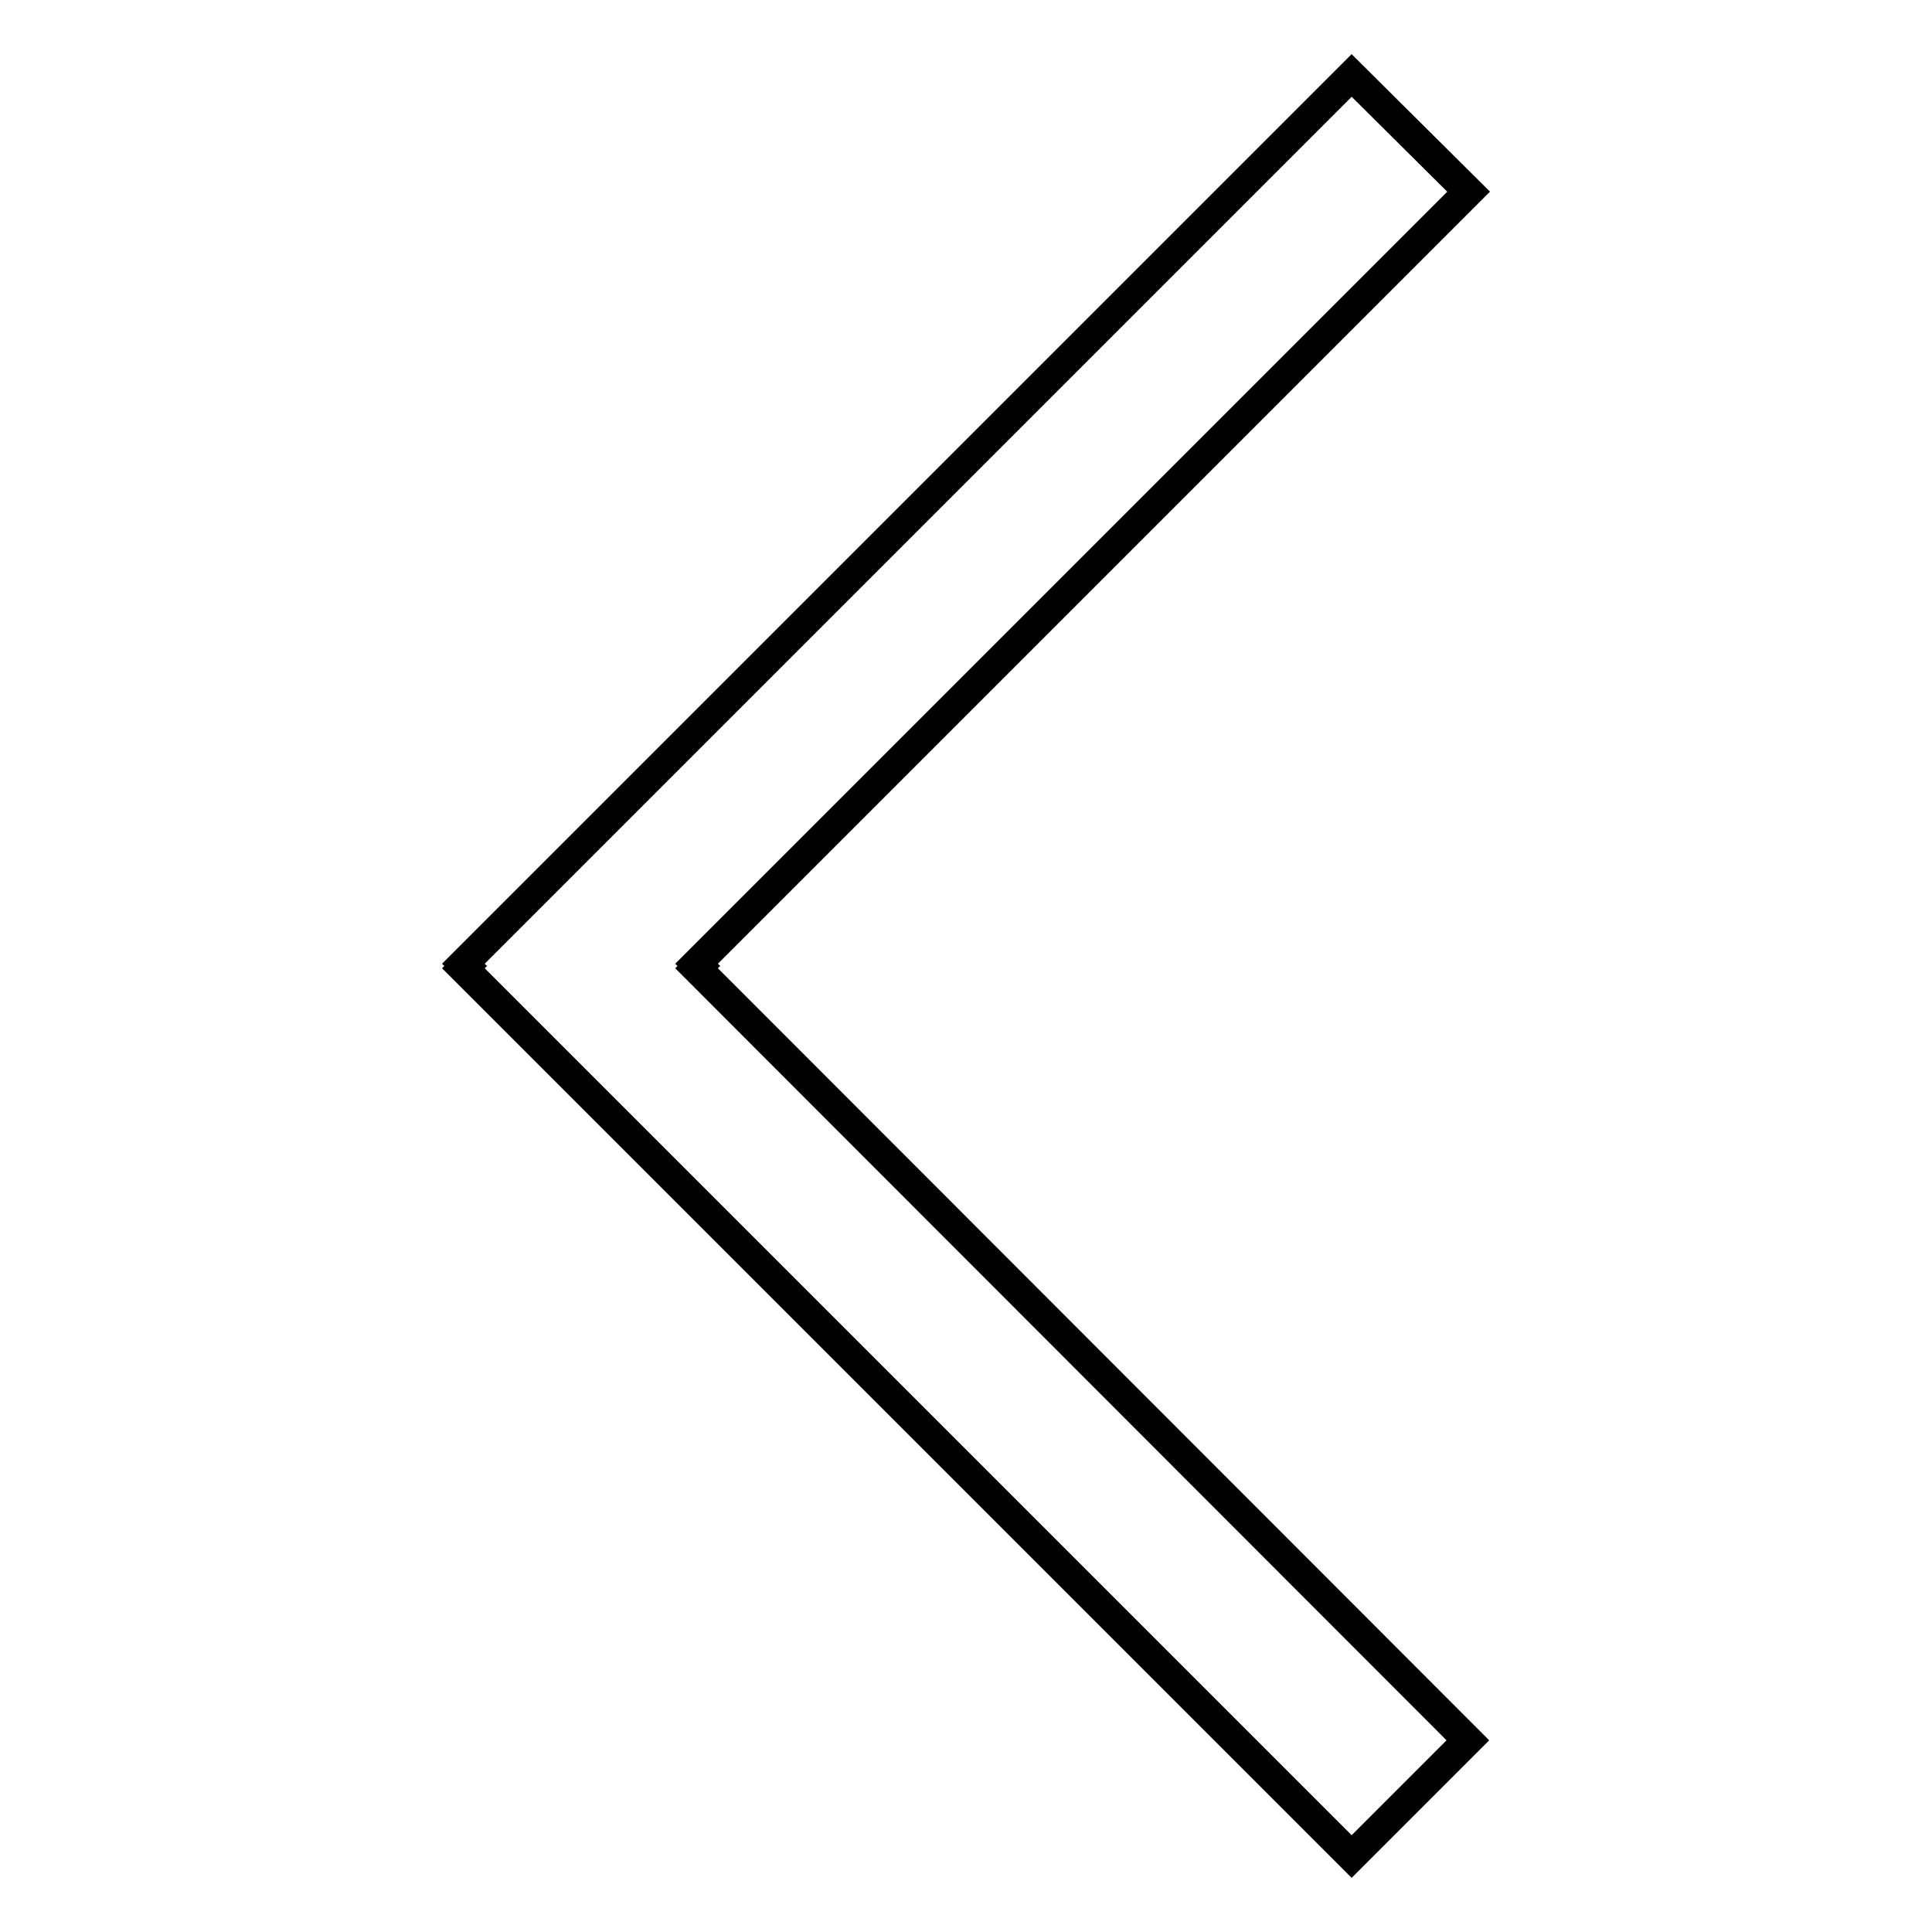 <?xml version="1.0" encoding="utf-8"?>
<!-- Svg Vector Icons : http://www.onlinewebfonts.com/icon -->
<!DOCTYPE svg PUBLIC "-//W3C//DTD SVG 1.1//EN" "http://www.w3.org/Graphics/SVG/1.1/DTD/svg11.dtd">
<svg version="1.1" xmlns="http://www.w3.org/2000/svg" xmlns:xlink="http://www.w3.org/1999/xlink" x="0px" y="0px" viewBox="0 0 256 256" enable-background="new 0 0 256 256" xml:space="preserve">
<g> <path stroke-width="4" fill-opacity="0" stroke="#000000"  d="M92.3,128.3l0.3-0.3l-0.3-0.3L194.6,25.4L179.1,10L61.4,127.7l0.3,0.3l-0.3,0.3L179.1,246l15.4-15.4 L92.3,128.3z"/></g>
</svg>